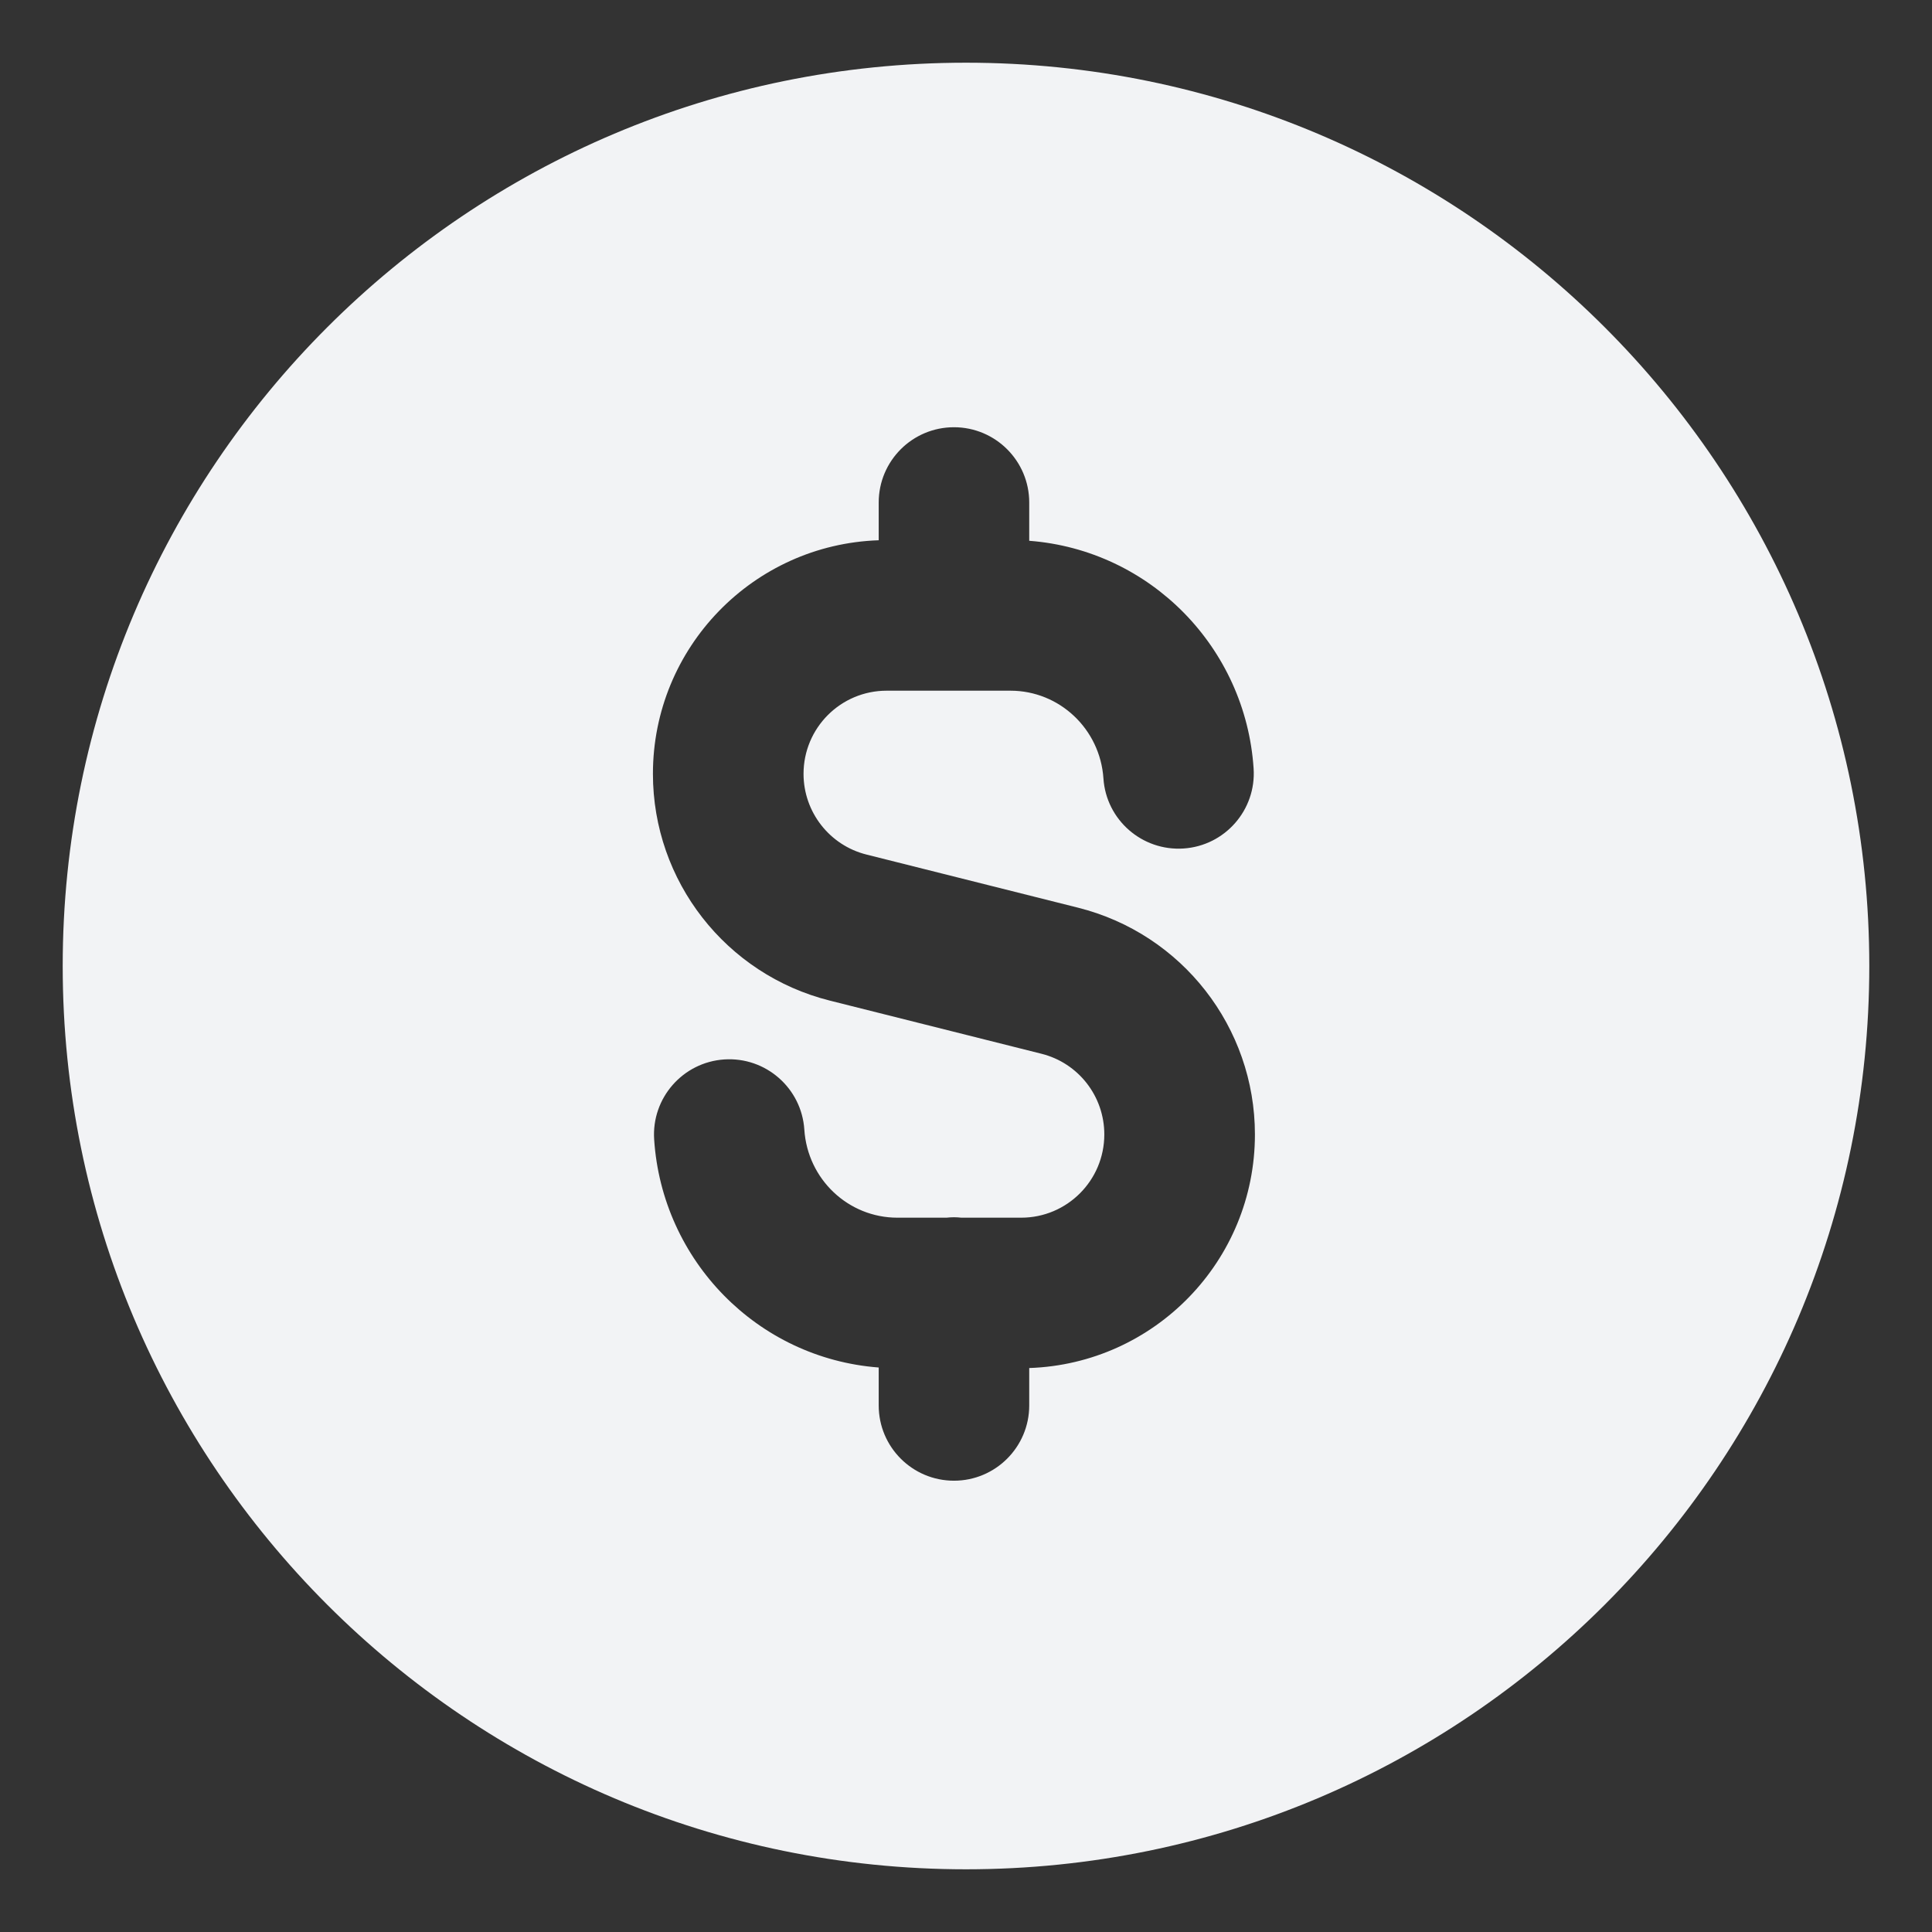 <?xml version="1.0" encoding="UTF-8"?> <svg xmlns="http://www.w3.org/2000/svg" width="22" height="22" viewBox="0 0 22 22" fill="none"><rect x="0" y="0" width="22" height="22" fill="#333333" stroke="none"/><path fill-rule="evenodd" clip-rule="evenodd" d="M21.286 11C21.286 16.681 16.681 21.286 11 21.286C5.319 21.286 0.714 16.681 0.714 11C0.714 5.319 5.319 0.714 11 0.714C16.681 0.714 21.286 5.319 21.286 11ZM11.72 5.722C11.72 5.249 11.336 4.865 10.863 4.865C10.389 4.865 10.006 5.249 10.006 5.722V6.152C8.577 6.2 7.435 7.373 7.435 8.812C7.435 10.033 8.266 11.097 9.449 11.394L9.449 11.394L11.858 11.999C12.28 12.104 12.575 12.483 12.575 12.918C12.575 13.442 12.151 13.866 11.628 13.866H10.947C10.92 13.863 10.891 13.861 10.863 13.861C10.834 13.861 10.806 13.863 10.778 13.866H10.219C9.659 13.866 9.196 13.428 9.159 12.863C9.128 12.391 8.72 12.033 8.248 12.064C7.776 12.095 7.418 12.503 7.449 12.975C7.539 14.352 8.623 15.467 10.006 15.572V16.004C10.006 16.477 10.389 16.861 10.863 16.861C11.336 16.861 11.72 16.477 11.72 16.004V15.578C13.147 15.53 14.29 14.358 14.29 12.918C14.29 11.698 13.46 10.633 12.276 10.336L9.867 9.731C9.446 9.626 9.15 9.246 9.15 8.812C9.15 8.289 9.573 7.865 10.097 7.865H10.858L10.863 7.865L10.868 7.865H11.506C12.065 7.865 12.527 8.302 12.565 8.864C12.596 9.336 13.005 9.693 13.477 9.662C13.949 9.631 14.307 9.222 14.275 8.75C14.184 7.375 13.1 6.264 11.72 6.158V5.722Z" fill="#F2F3F5"></path></svg> 
